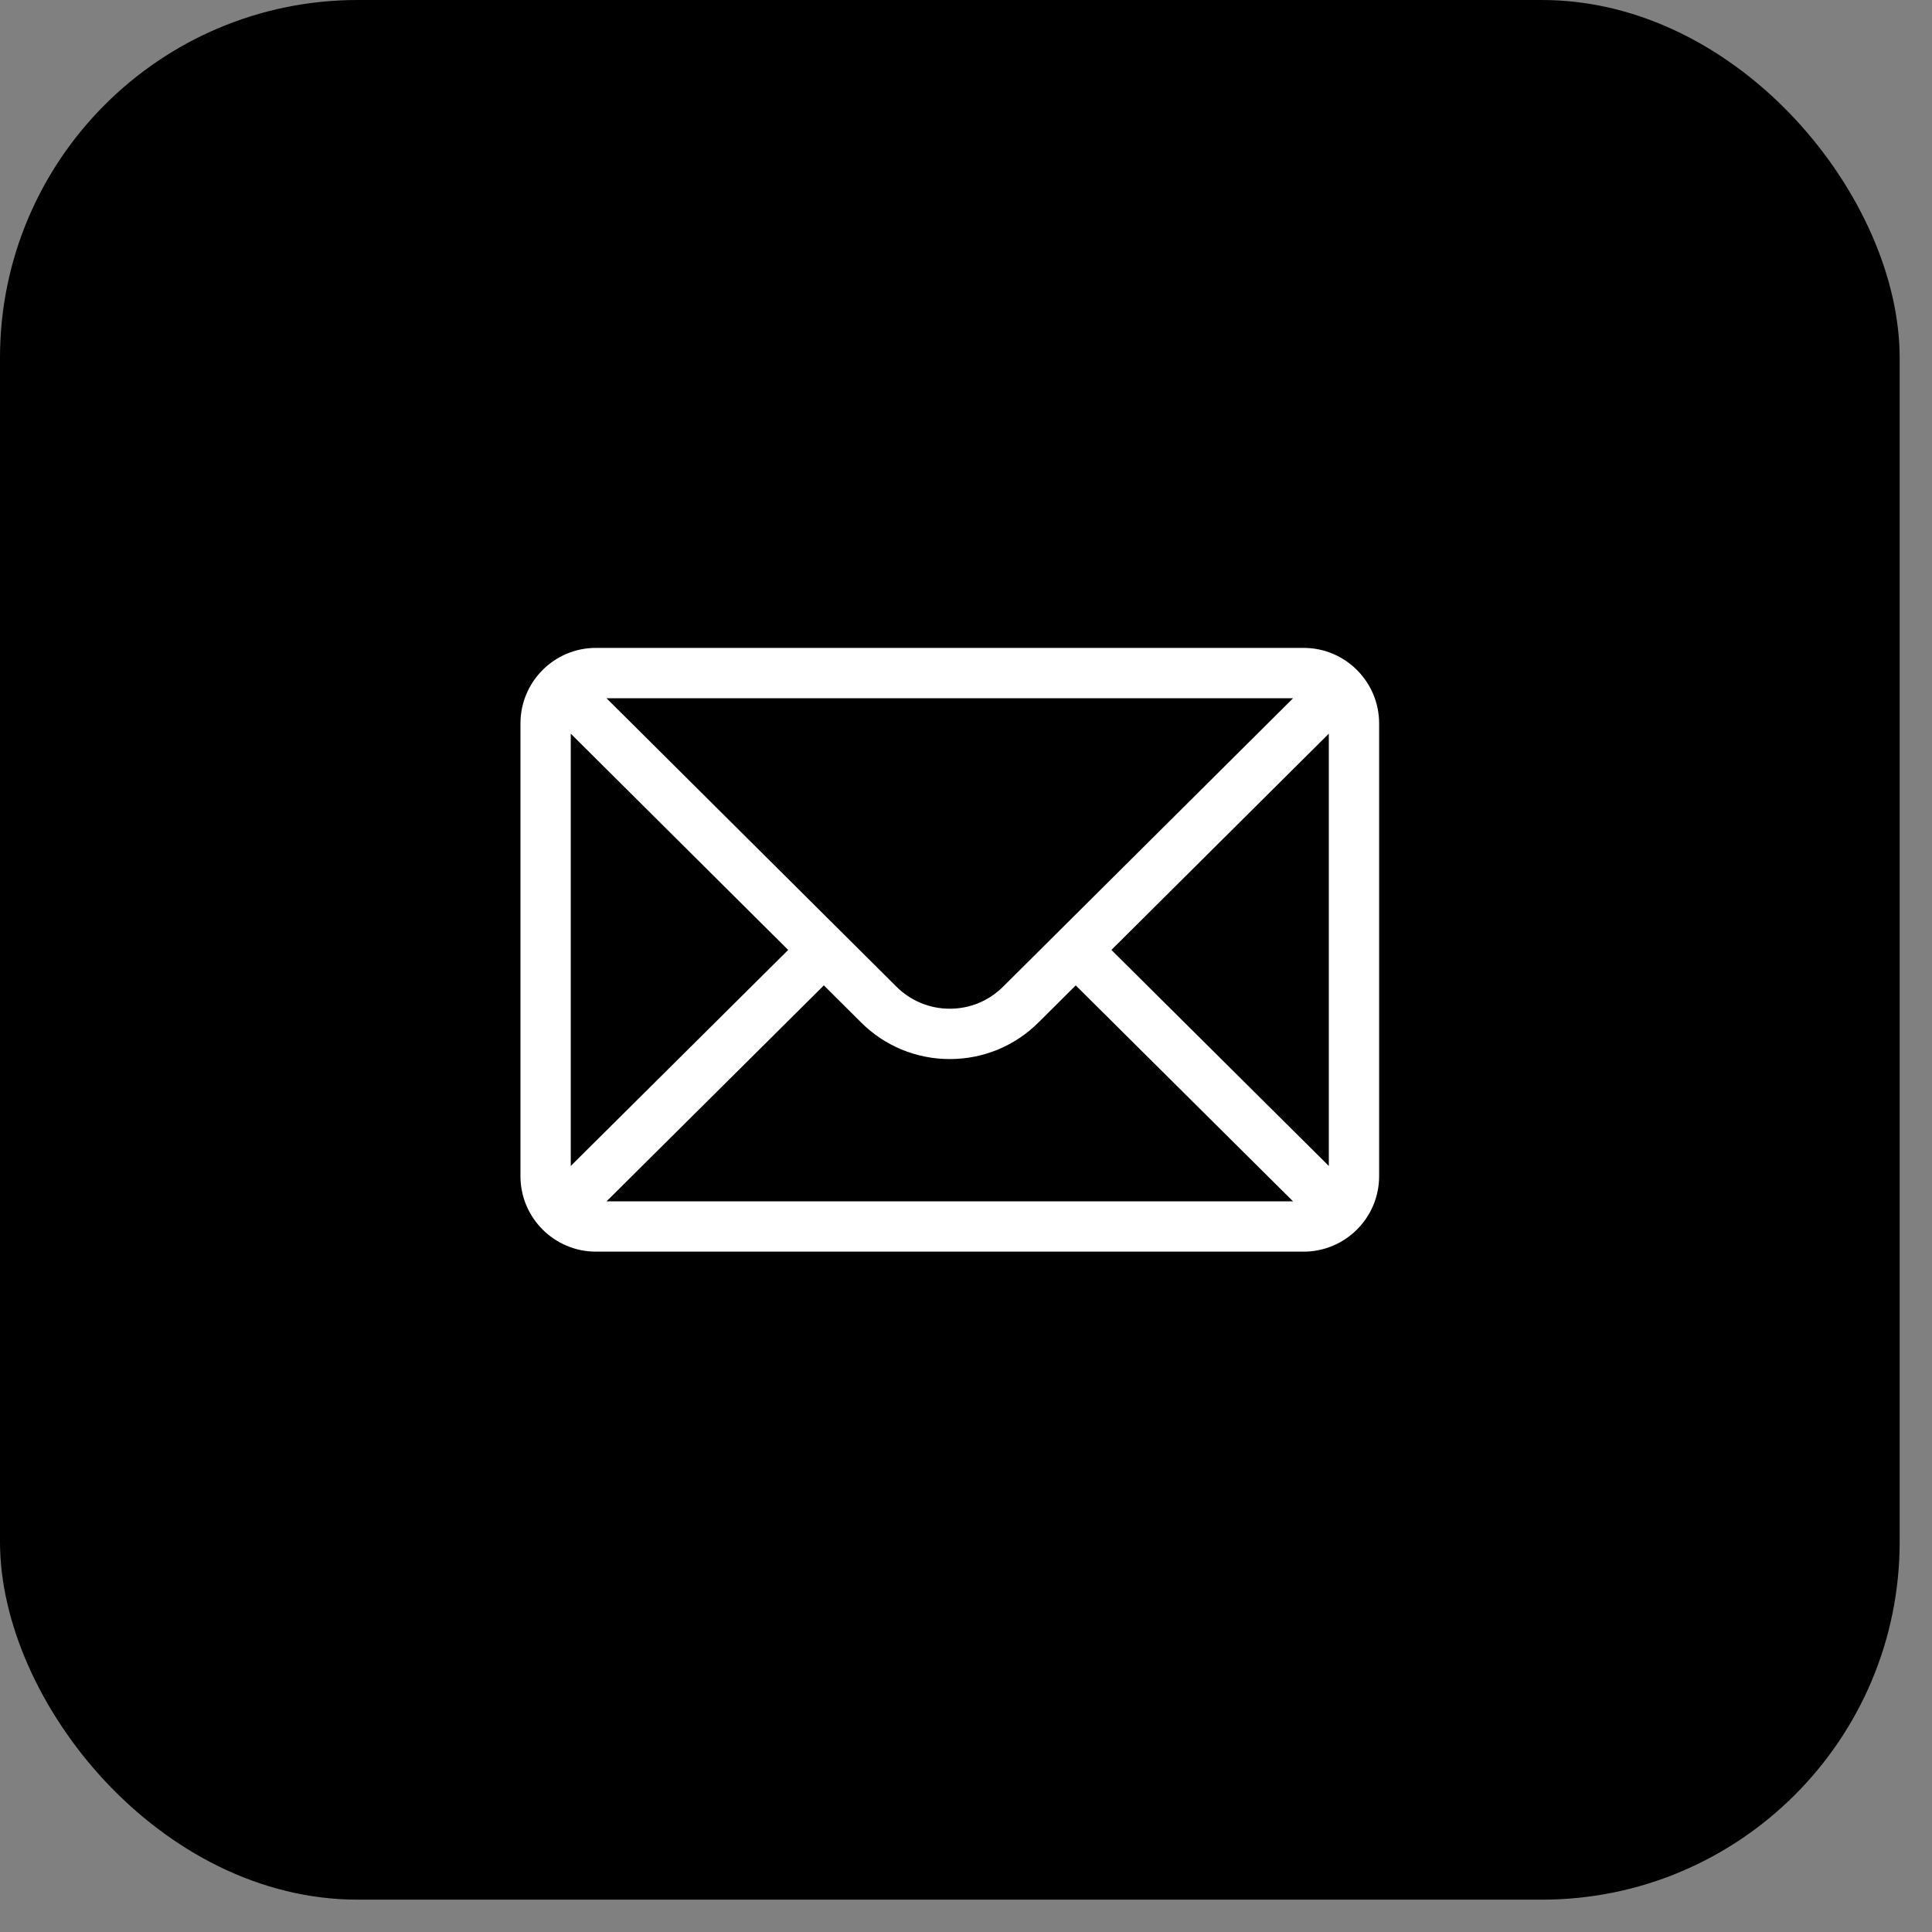 <svg width="54" height="54" viewBox="0 0 54 54" fill="none" xmlns="http://www.w3.org/2000/svg">
<rect x="0" y="0" width="54" height="54" fill="#808080" stroke="none"/>
<rect width="53.096" height="53.096" rx="10" fill="black"/>
<g clip-path="url(#clip0_3888_22688)">
<path d="M16.656 18.109H36.438C37.603 18.109 38.547 19.059 38.547 20.219V32.875C38.547 34.041 37.596 34.984 36.438 34.984H16.656C15.501 34.984 14.547 34.045 14.547 32.875V20.219C14.547 19.061 15.487 18.109 16.656 18.109ZM16.952 19.516C17.383 19.944 24.799 27.322 25.055 27.577C25.454 27.975 25.983 28.194 26.547 28.194C27.11 28.194 27.64 27.975 28.04 27.575C28.212 27.404 35.547 20.108 36.142 19.516H16.952ZM37.141 32.589V20.506L31.064 26.551L37.141 32.589ZM36.141 33.578L30.067 27.542L29.033 28.571C28.369 29.235 27.486 29.601 26.547 29.601C25.608 29.601 24.725 29.235 24.062 28.572L23.027 27.542L16.953 33.578H36.141ZM15.953 32.589L22.03 26.551L15.953 20.506V32.589Z" fill="white"/>
</g>
<defs>
<clipPath id="clip0_3888_22688">
<rect width="24" height="24" fill="white" transform="matrix(-1 0 0 1 38.547 14.547)"/>
</clipPath>
</defs>
</svg>
